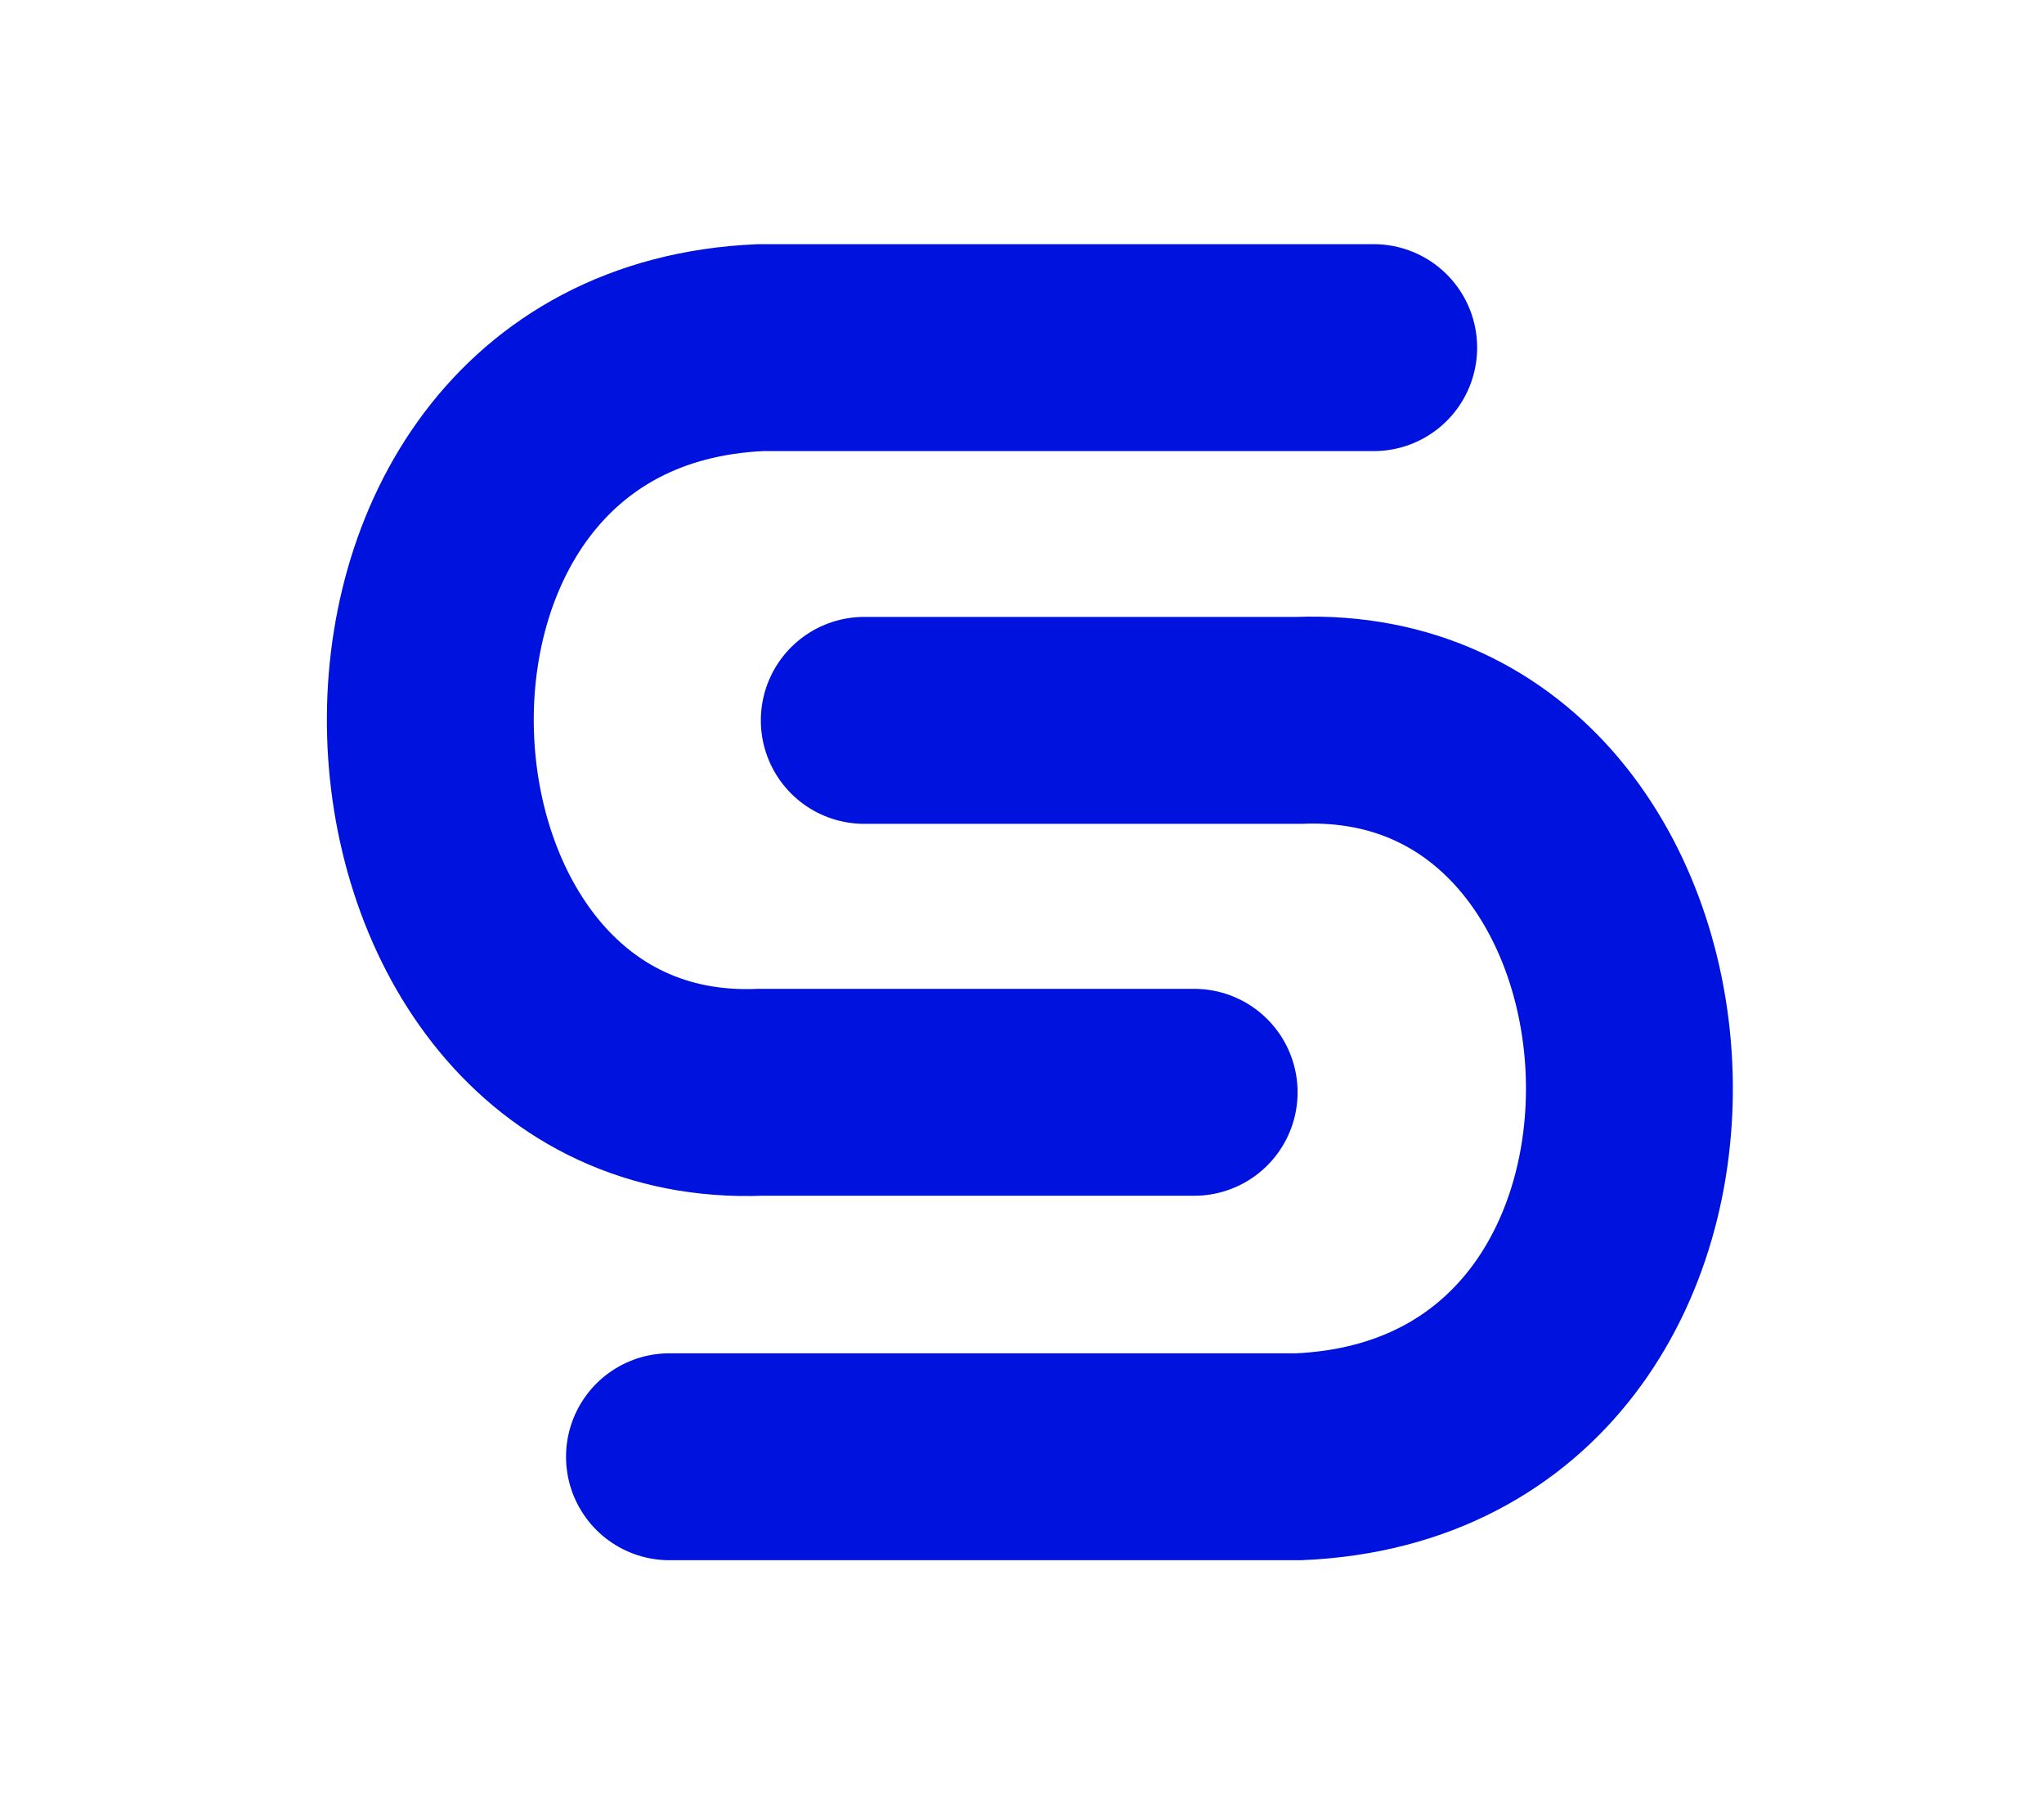 <svg xmlns="http://www.w3.org/2000/svg" width="247" height="219" fill="none"><path stroke="#0012DE" stroke-linecap="round" stroke-width="25" d="M104.44 87.033h52.502c50.594-1.981 55.896 86.554 0 88.967H80.9"/><path stroke="#0012DE" stroke-linecap="round" stroke-width="25" d="M144.303 131.967H91.891C41.383 133.97 36.089 44.44 91.89 42H166"/></svg>